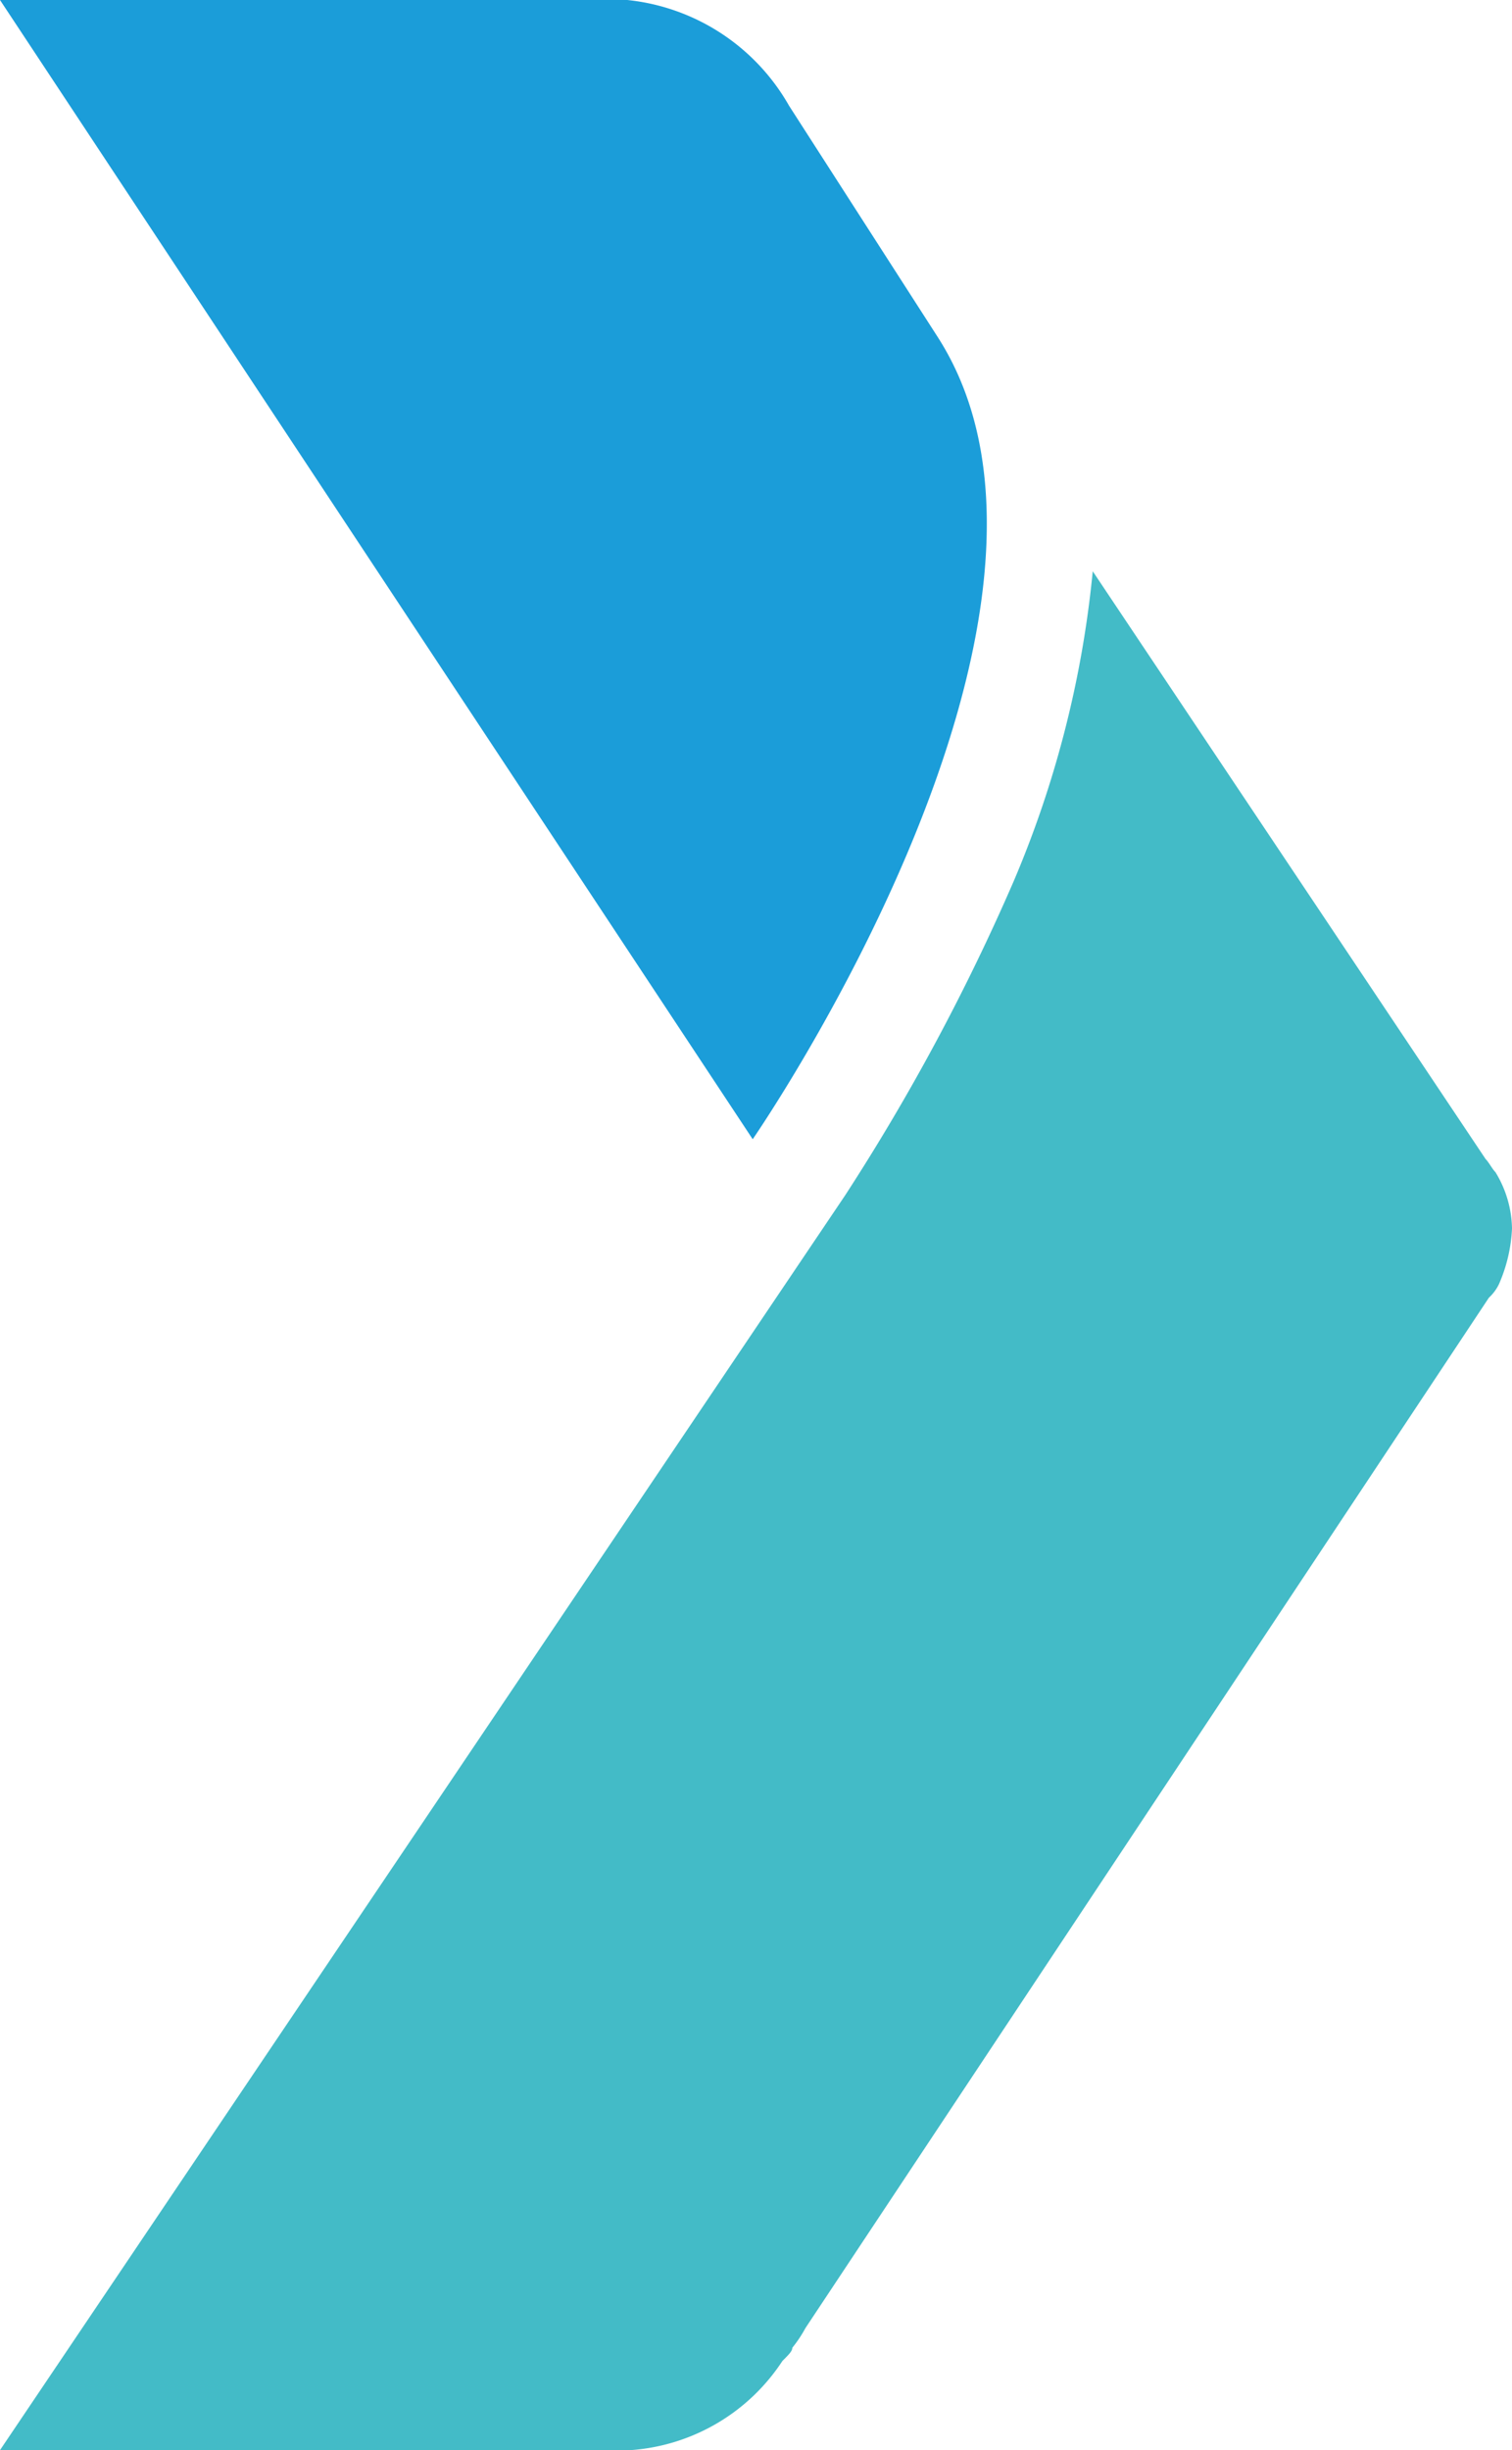<svg xmlns="http://www.w3.org/2000/svg" width="27.48" height="44.52" viewBox="0 0 27.48 44.52">
    <g data-name="Krest Copy 5">
        <path d="M-4.255 20.7s6.6-9.54 3.36-14.58l-2.7-4.2A3.83 3.83 0 0 0-6.535 0h-11.4z" transform="translate(17.935)" style="fill:#1b9dd9"/>
        <path data-name="Path" d="M-12.12 11.34a38.88 38.88 0 0 0 3.06-5.7A19.028 19.028 0 0 0-7.62 0l7.14 10.68c.06.06.12.18.18.24a2.023 2.023 0 0 1 .3 1.02 2.827 2.827 0 0 1-.24 1.02.828.828 0 0 1-.18.24l-12.42 18.72a2.38 2.38 0 0 1-.24.36c0 .06-.06.12-.18.24a3.6 3.6 0 0 1-2.76 1.62h-11.46z" transform="translate(27.48 10.38)" style="fill:#43bbc7"/>
    </g>
</svg>
